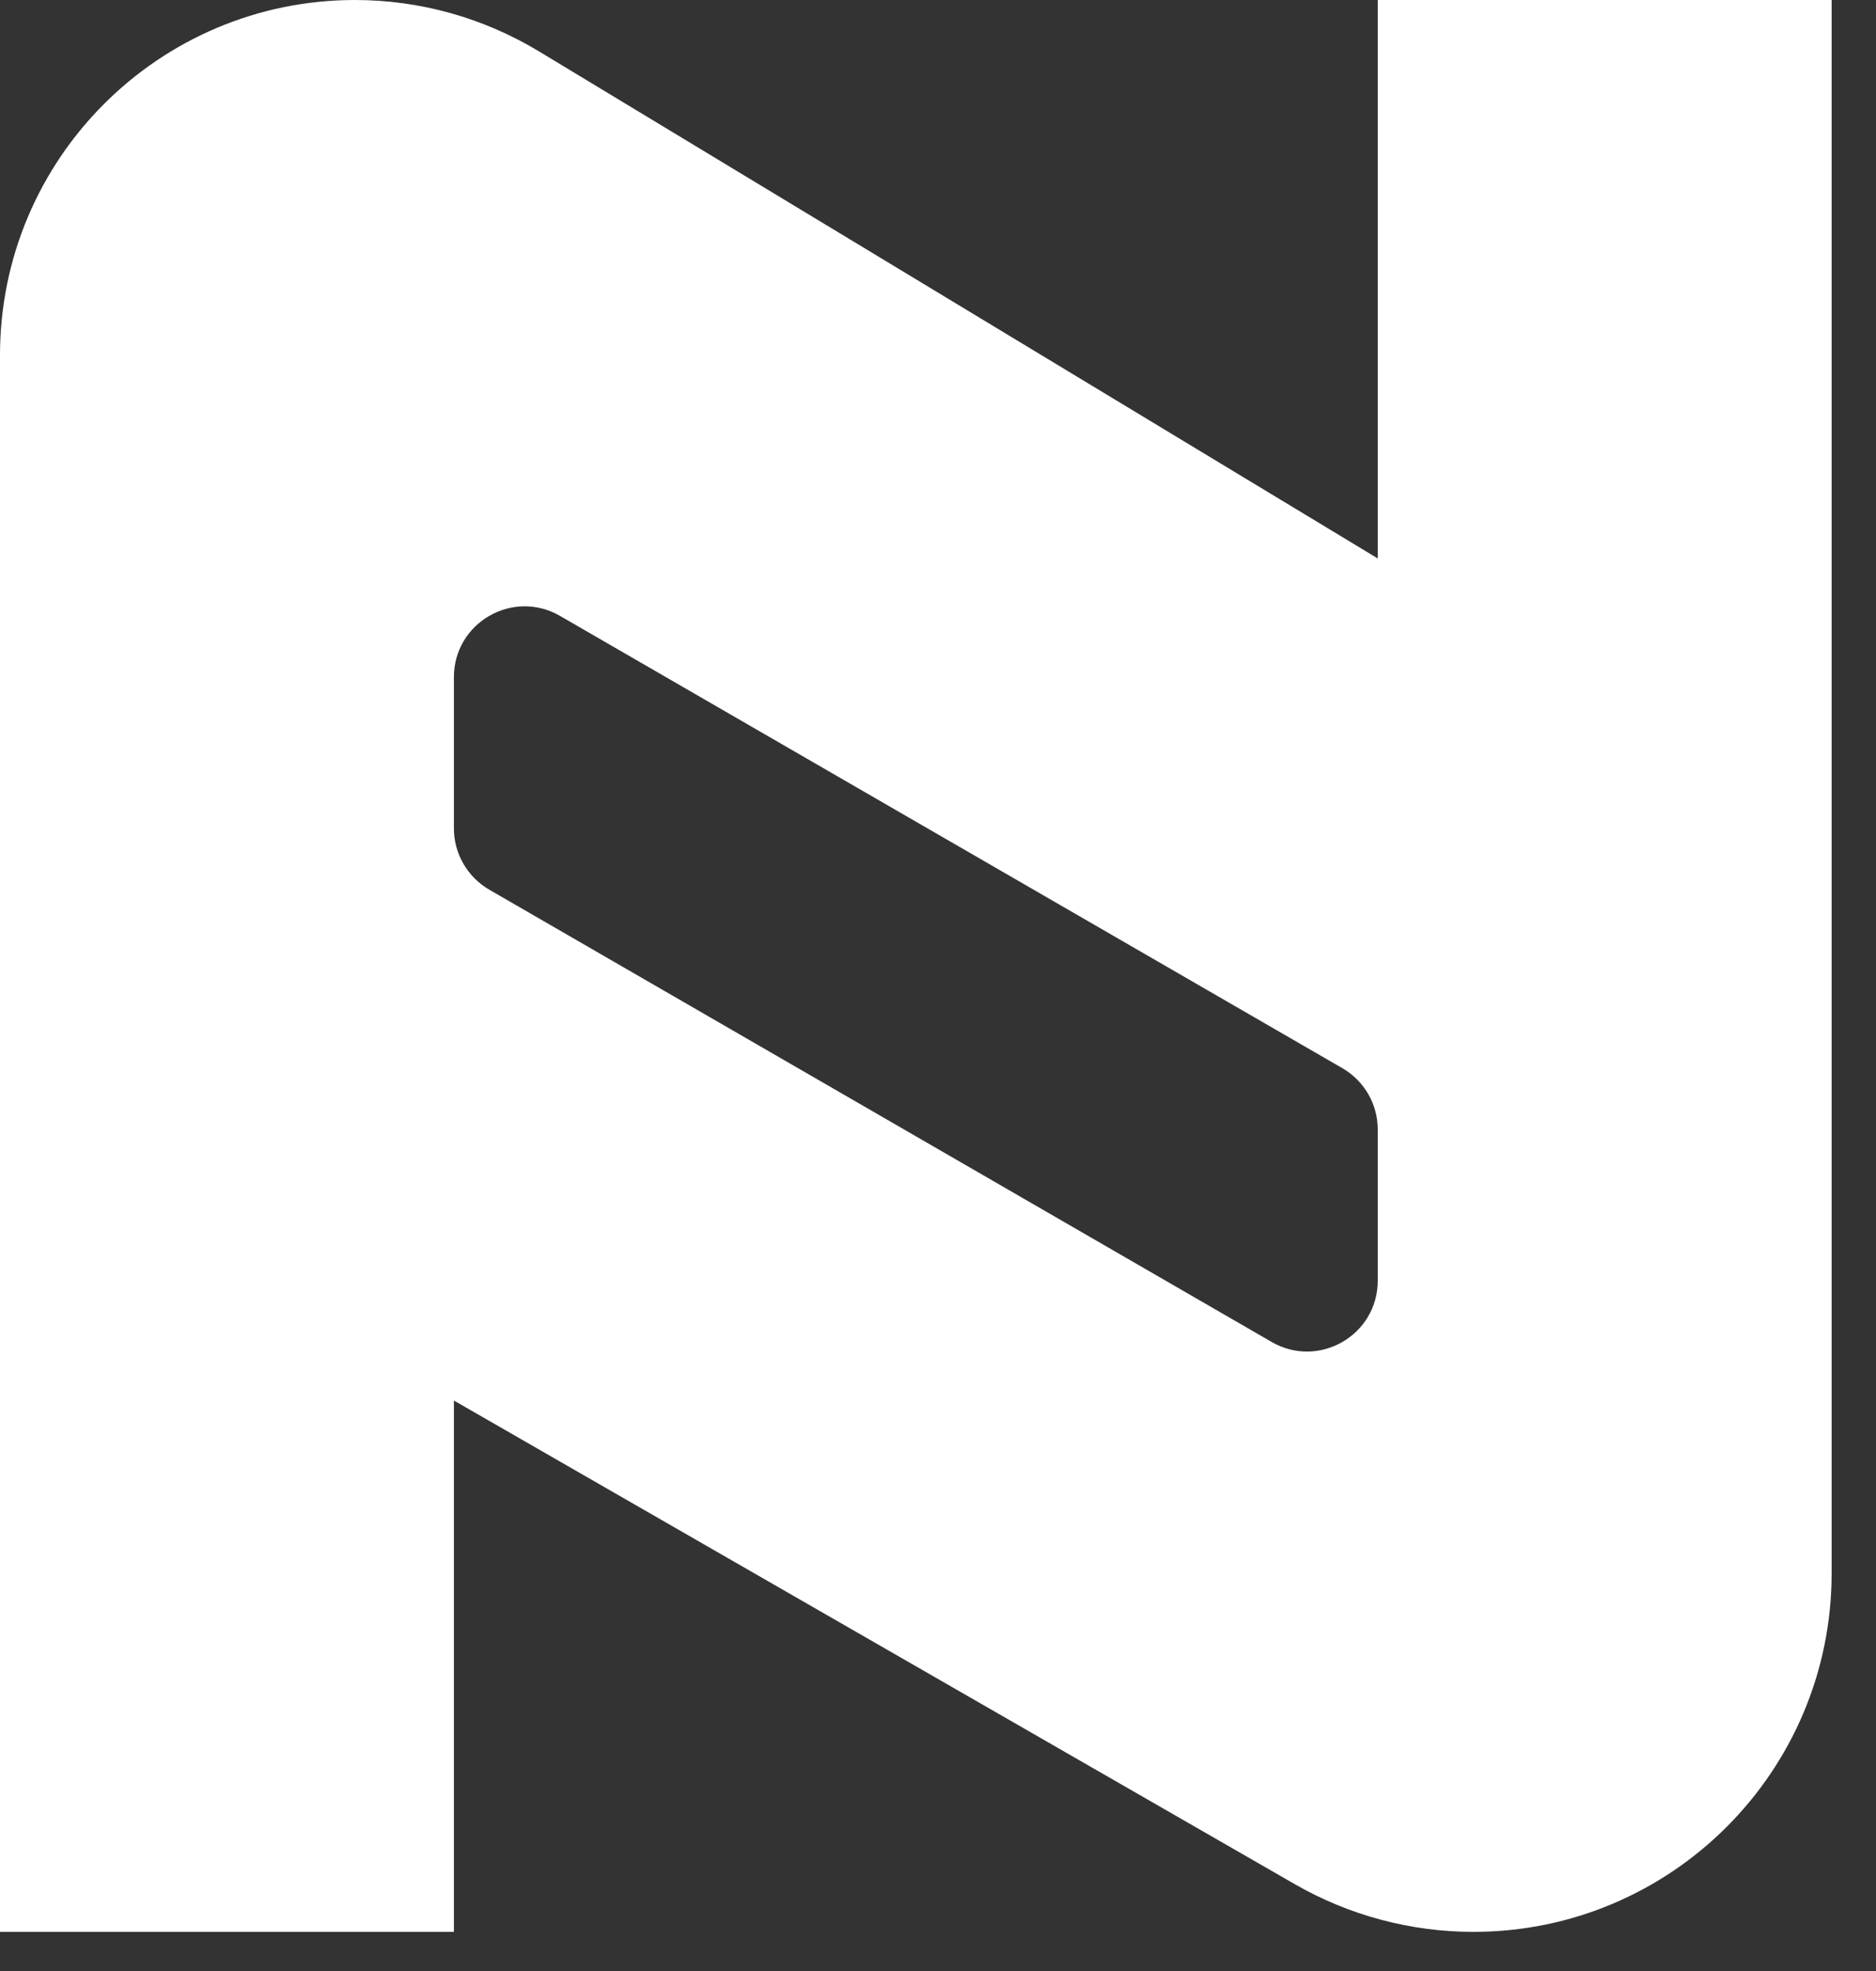 <svg xmlns="http://www.w3.org/2000/svg" width="20" height="21" viewBox="0 0 20 21" fill="none"><rect x="0" y="0" width="20" height="21" fill="#333333" stroke="none"/><path fill-rule="evenodd" clip-rule="evenodd" d="M0 3.785C0 1.694 1.694 0 3.785 0C4.475 0 5.151 0.189 5.742 0.545L14.688 5.95V0H19.527V16.763C19.527 18.873 17.817 20.583 15.708 20.583C15.04 20.583 14.383 20.408 13.804 20.075L4.839 14.922V20.583H0V3.785ZM5.216 9.479C4.983 9.344 4.839 9.095 4.839 8.826V7.215C4.839 6.634 5.468 6.272 5.97 6.562L14.311 11.381C14.545 11.516 14.688 11.765 14.688 12.034V13.645C14.688 14.226 14.06 14.588 13.557 14.298L5.216 9.479Z" fill="white"></path></svg>